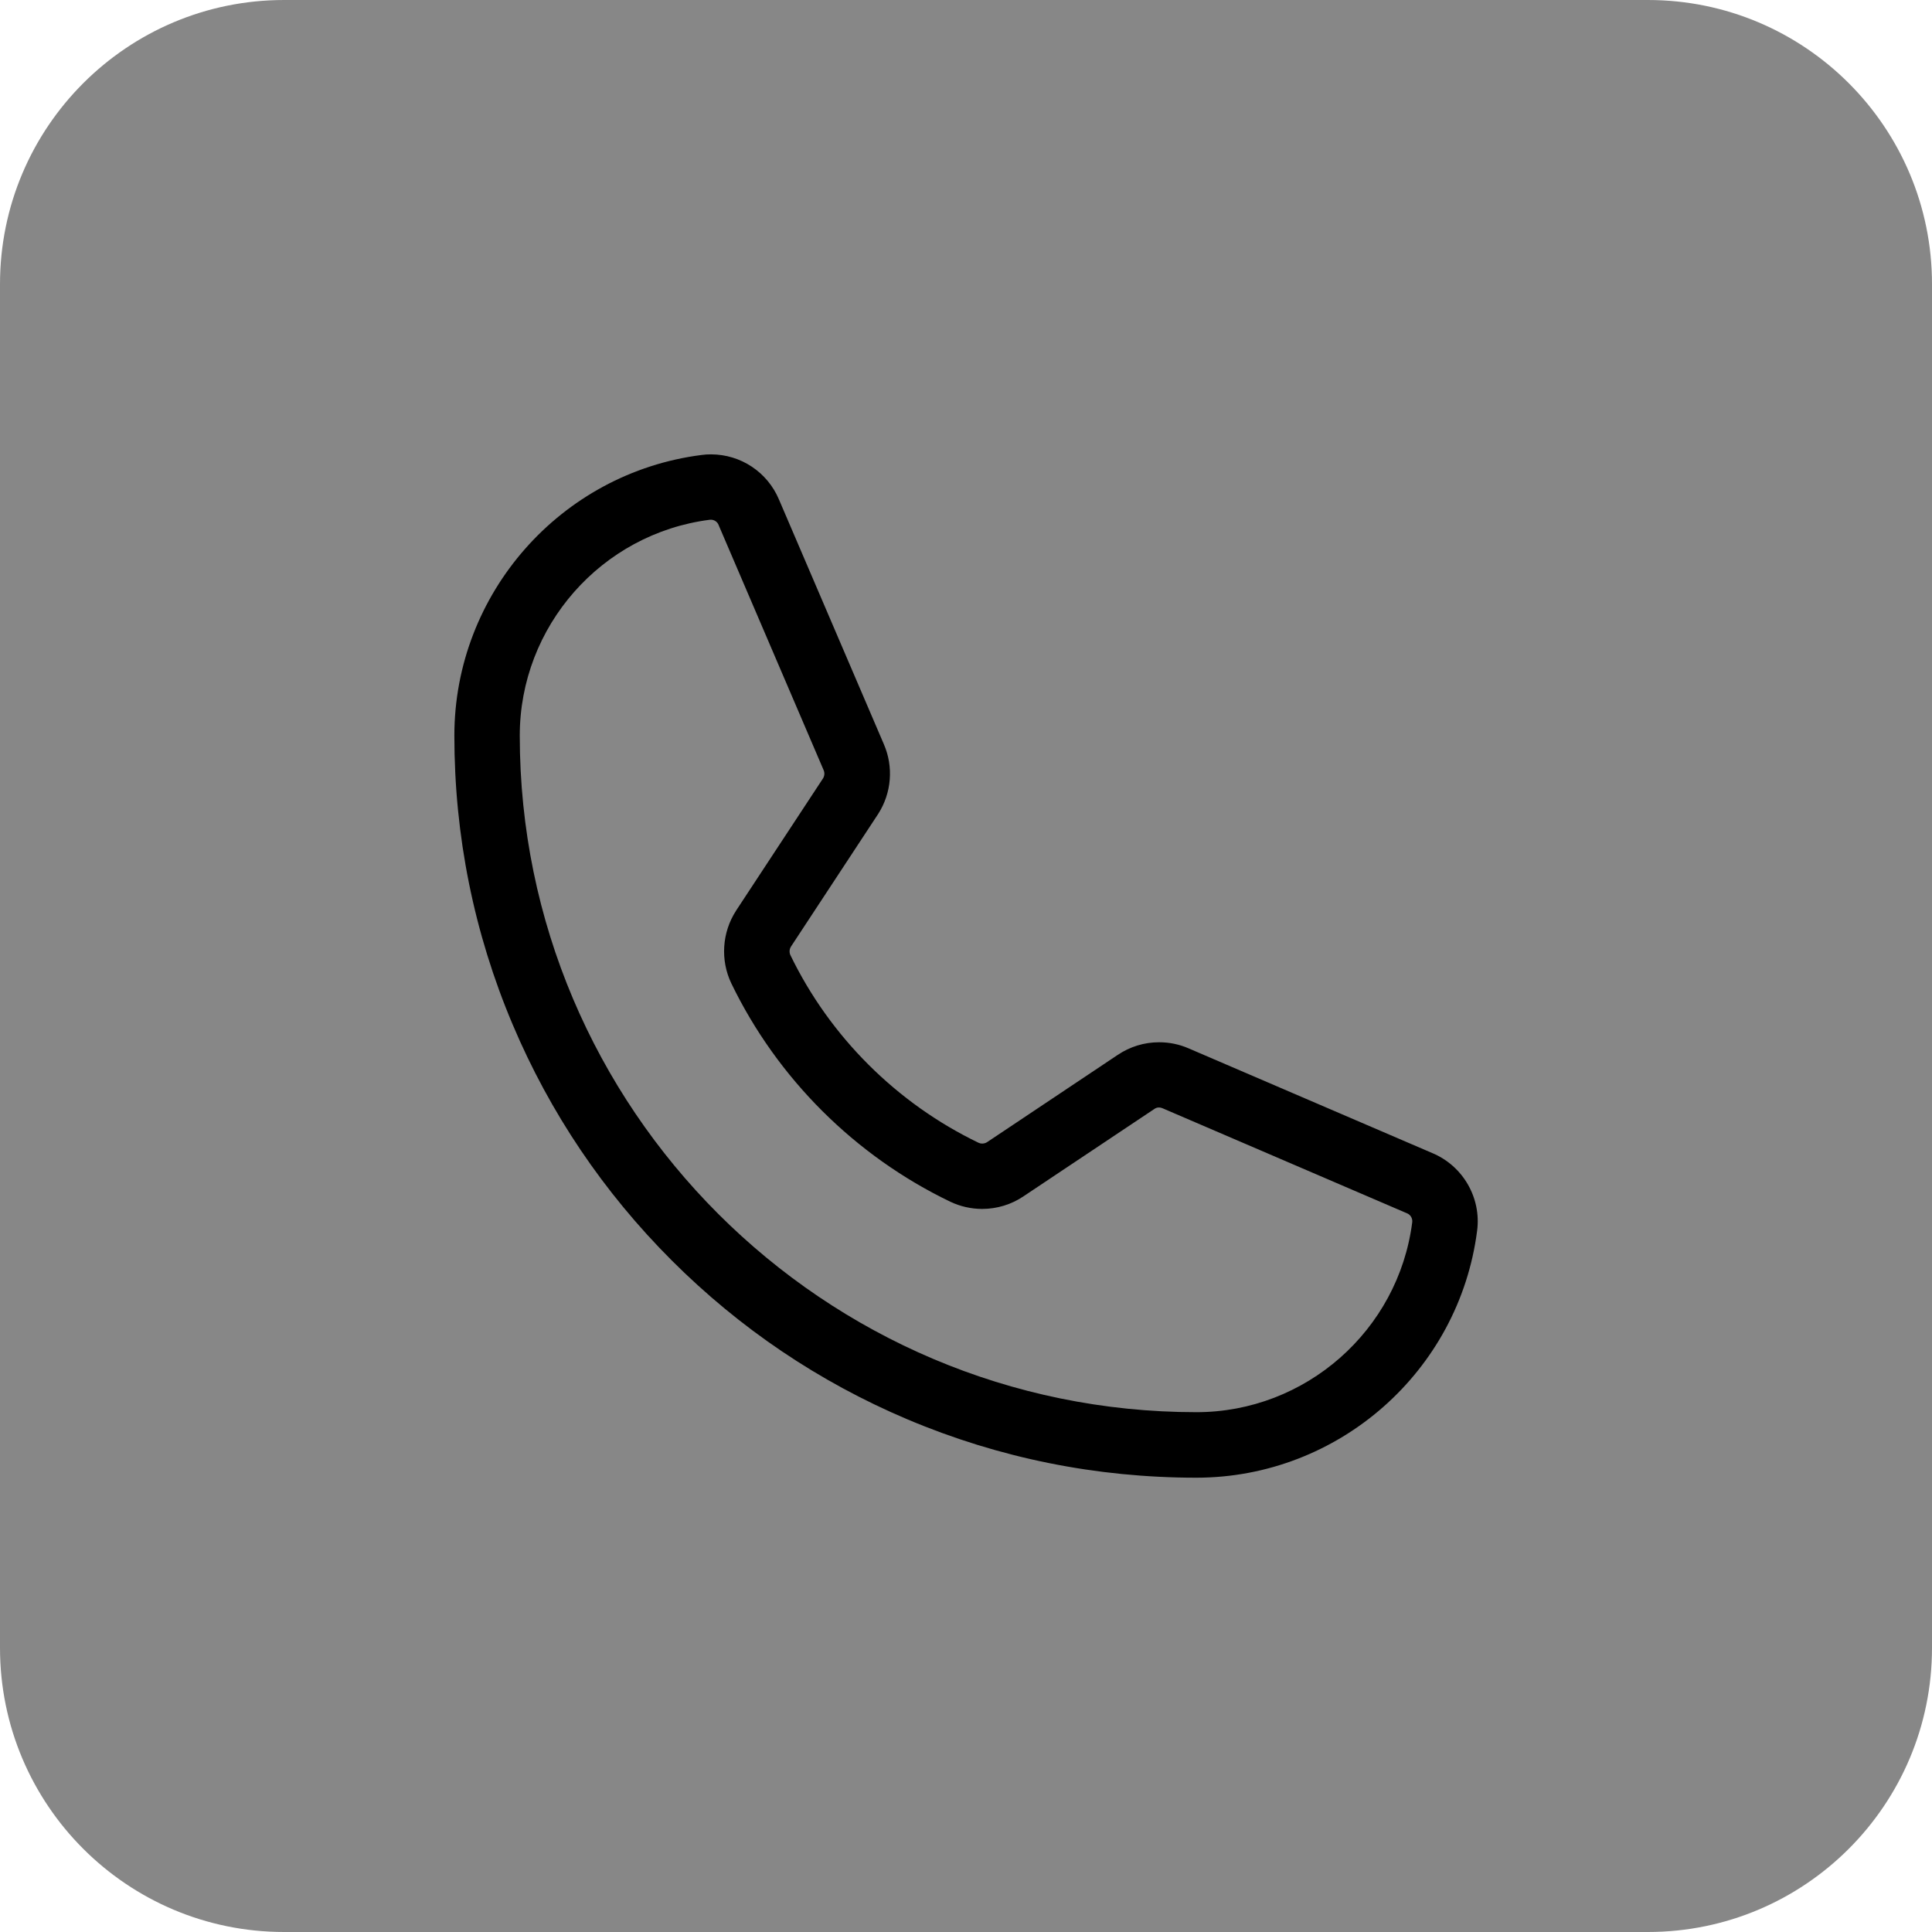 <?xml version="1.0" encoding="utf-8"?>
<!-- Generator: Adobe Illustrator 16.0.0, SVG Export Plug-In . SVG Version: 6.00 Build 0)  -->
<!DOCTYPE svg PUBLIC "-//W3C//DTD SVG 1.1//EN" "http://www.w3.org/Graphics/SVG/1.1/DTD/svg11.dtd">
<svg version="1.1" id="Layer_1" xmlns="http://www.w3.org/2000/svg" xmlns:xlink="http://www.w3.org/1999/xlink" x="0px" y="0px"
	 width="34px" height="34px" viewBox="0 0 34 34" enable-background="new 0 0 34 34" xml:space="preserve">
<path fill="#878787" d="M34,29c0,2.762-2.238,5-5,5H5c-2.761,0-5-2.238-5-5V5c0-2.761,2.239-5,5-5h24c2.762,0,5,2.239,5,5V29z"/>
<path d="M21.055,26.005L21.055,26.005c-1.763,0-3.474-0.346-5.084-1.026c-1.555-0.658-2.952-1.6-4.151-2.799
	s-2.141-2.596-2.798-4.15c-0.681-1.61-1.026-3.321-1.026-5.084c0-2.498,1.87-4.622,4.349-4.939c0.055-0.008,0.11-0.011,0.166-0.011
	c0.525,0,0.996,0.313,1.199,0.798l1.844,4.302c0.173,0.398,0.137,0.858-0.099,1.227c-0.001,0.002-0.002,0.004-0.004,0.006
	l-1.531,2.329c-0.029,0.046-0.033,0.104-0.009,0.153c0.695,1.435,1.871,2.607,3.31,3.3c0.018,0.009,0.041,0.014,0.064,0.014l0,0
	c0.032,0,0.063-0.01,0.089-0.027l2.295-1.533c0.217-0.146,0.468-0.223,0.729-0.223c0.181,0,0.356,0.036,0.521,0.108l4.289,1.843
	c0.538,0.226,0.862,0.786,0.787,1.365C25.677,24.135,23.554,26.004,21.055,26.005z M12.51,9.146c-0.007,0-0.013,0.001-0.02,0.001
	c-1.906,0.244-3.343,1.877-3.343,3.799c0,6.565,5.341,11.906,11.908,11.906c1.921,0,3.554-1.438,3.798-3.343
	c0.008-0.066-0.029-0.131-0.091-0.157c-0.002-0.001-0.004-0.001-0.006-0.002l-4.296-1.846c-0.056-0.023-0.105-0.017-0.147,0.013
	c-0.001,0-0.002,0.001-0.003,0.002l-2.295,1.532c-0.215,0.146-0.469,0.224-0.731,0.224l0,0c-0.193,0-0.387-0.044-0.561-0.127
	c-1.676-0.806-3.043-2.169-3.852-3.84c-0.197-0.41-0.165-0.899,0.081-1.279c0.001-0.002,0.001-0.003,0.002-0.004l1.53-2.327
	c0.027-0.044,0.031-0.099,0.01-0.146l-1.846-4.308c-0.001-0.002-0.001-0.004-0.002-0.006C12.624,9.183,12.57,9.146,12.51,9.146z"/>
</svg>
